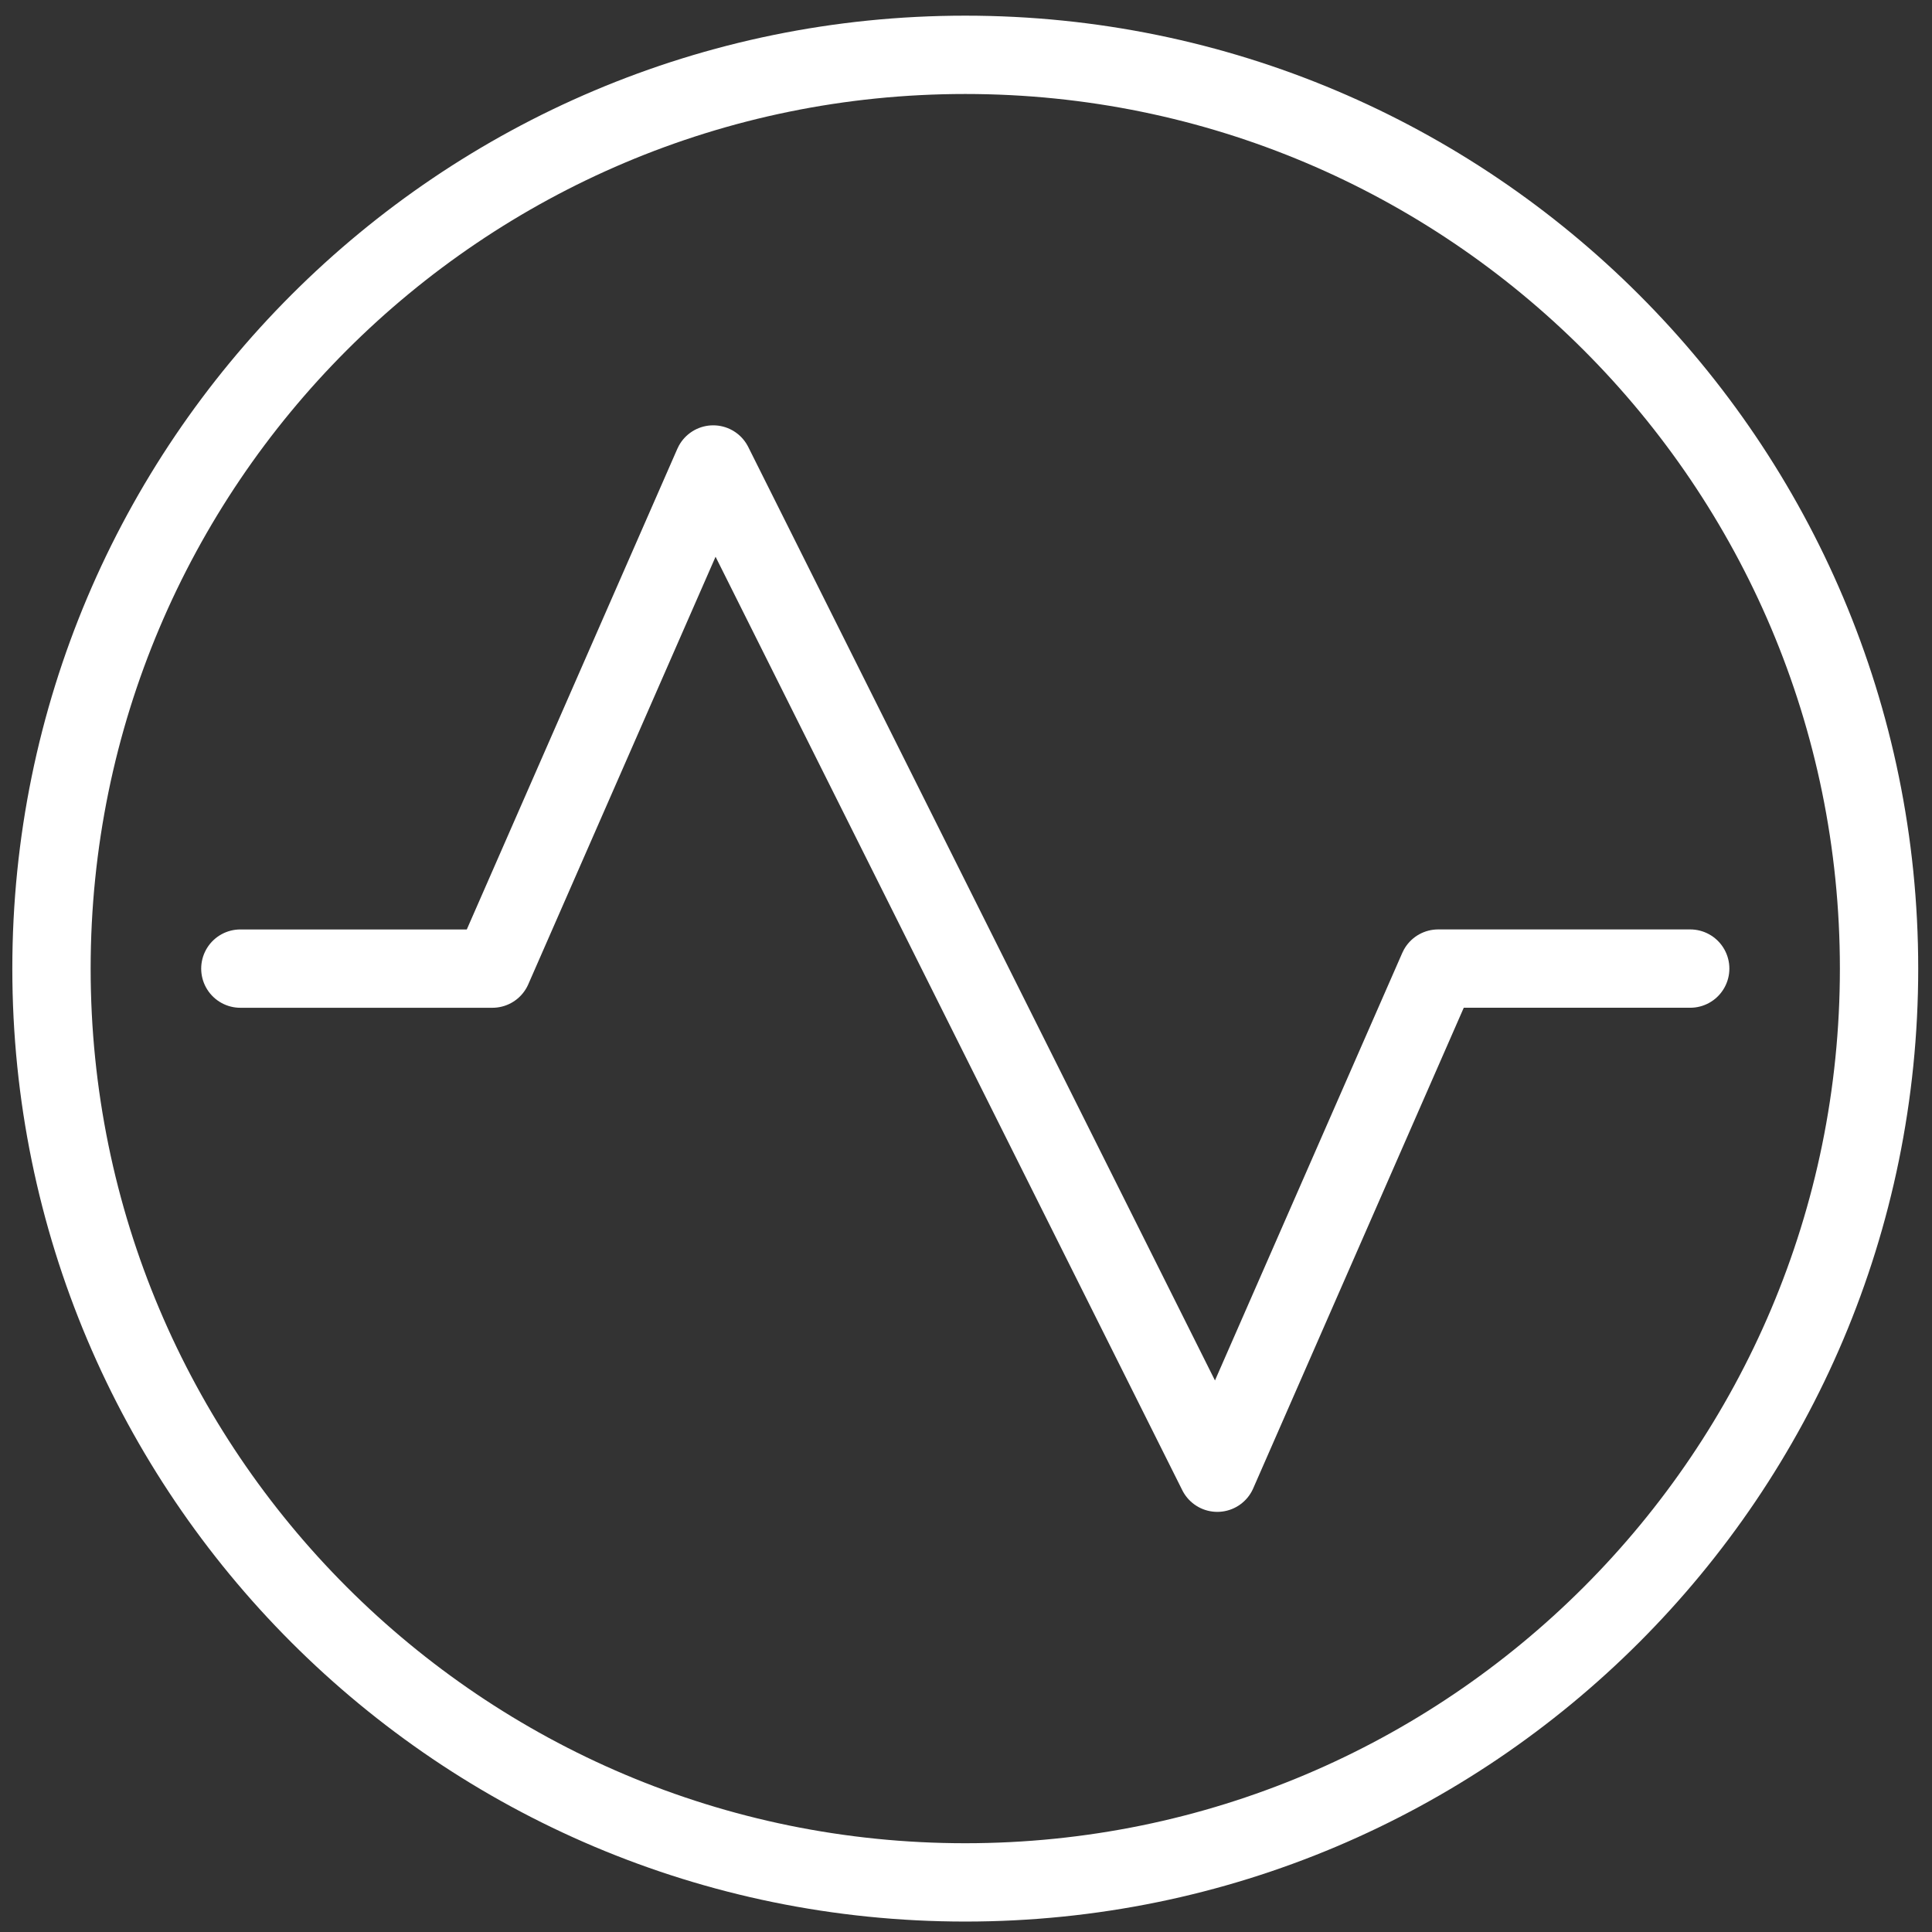 <svg width="74" height="74" fill="none" xmlns="http://www.w3.org/2000/svg"><rect width="100%" height="100%" fill="#333333" stroke="none"/><path d="M9.206 37.1h9.654l8.458-19.309 19.308 38.617 8.459-19.309h9.654" stroke="#fff" stroke-width="3" stroke-linecap="round" stroke-linejoin="round"/><path d="M36.972 72.1c19.33 0 35-15.67 35-35s-15.67-35-35-35-35 15.67-35 35 15.67 35 35 35z" stroke="#fff" stroke-width="3" stroke-linecap="round" stroke-linejoin="round"/></svg>